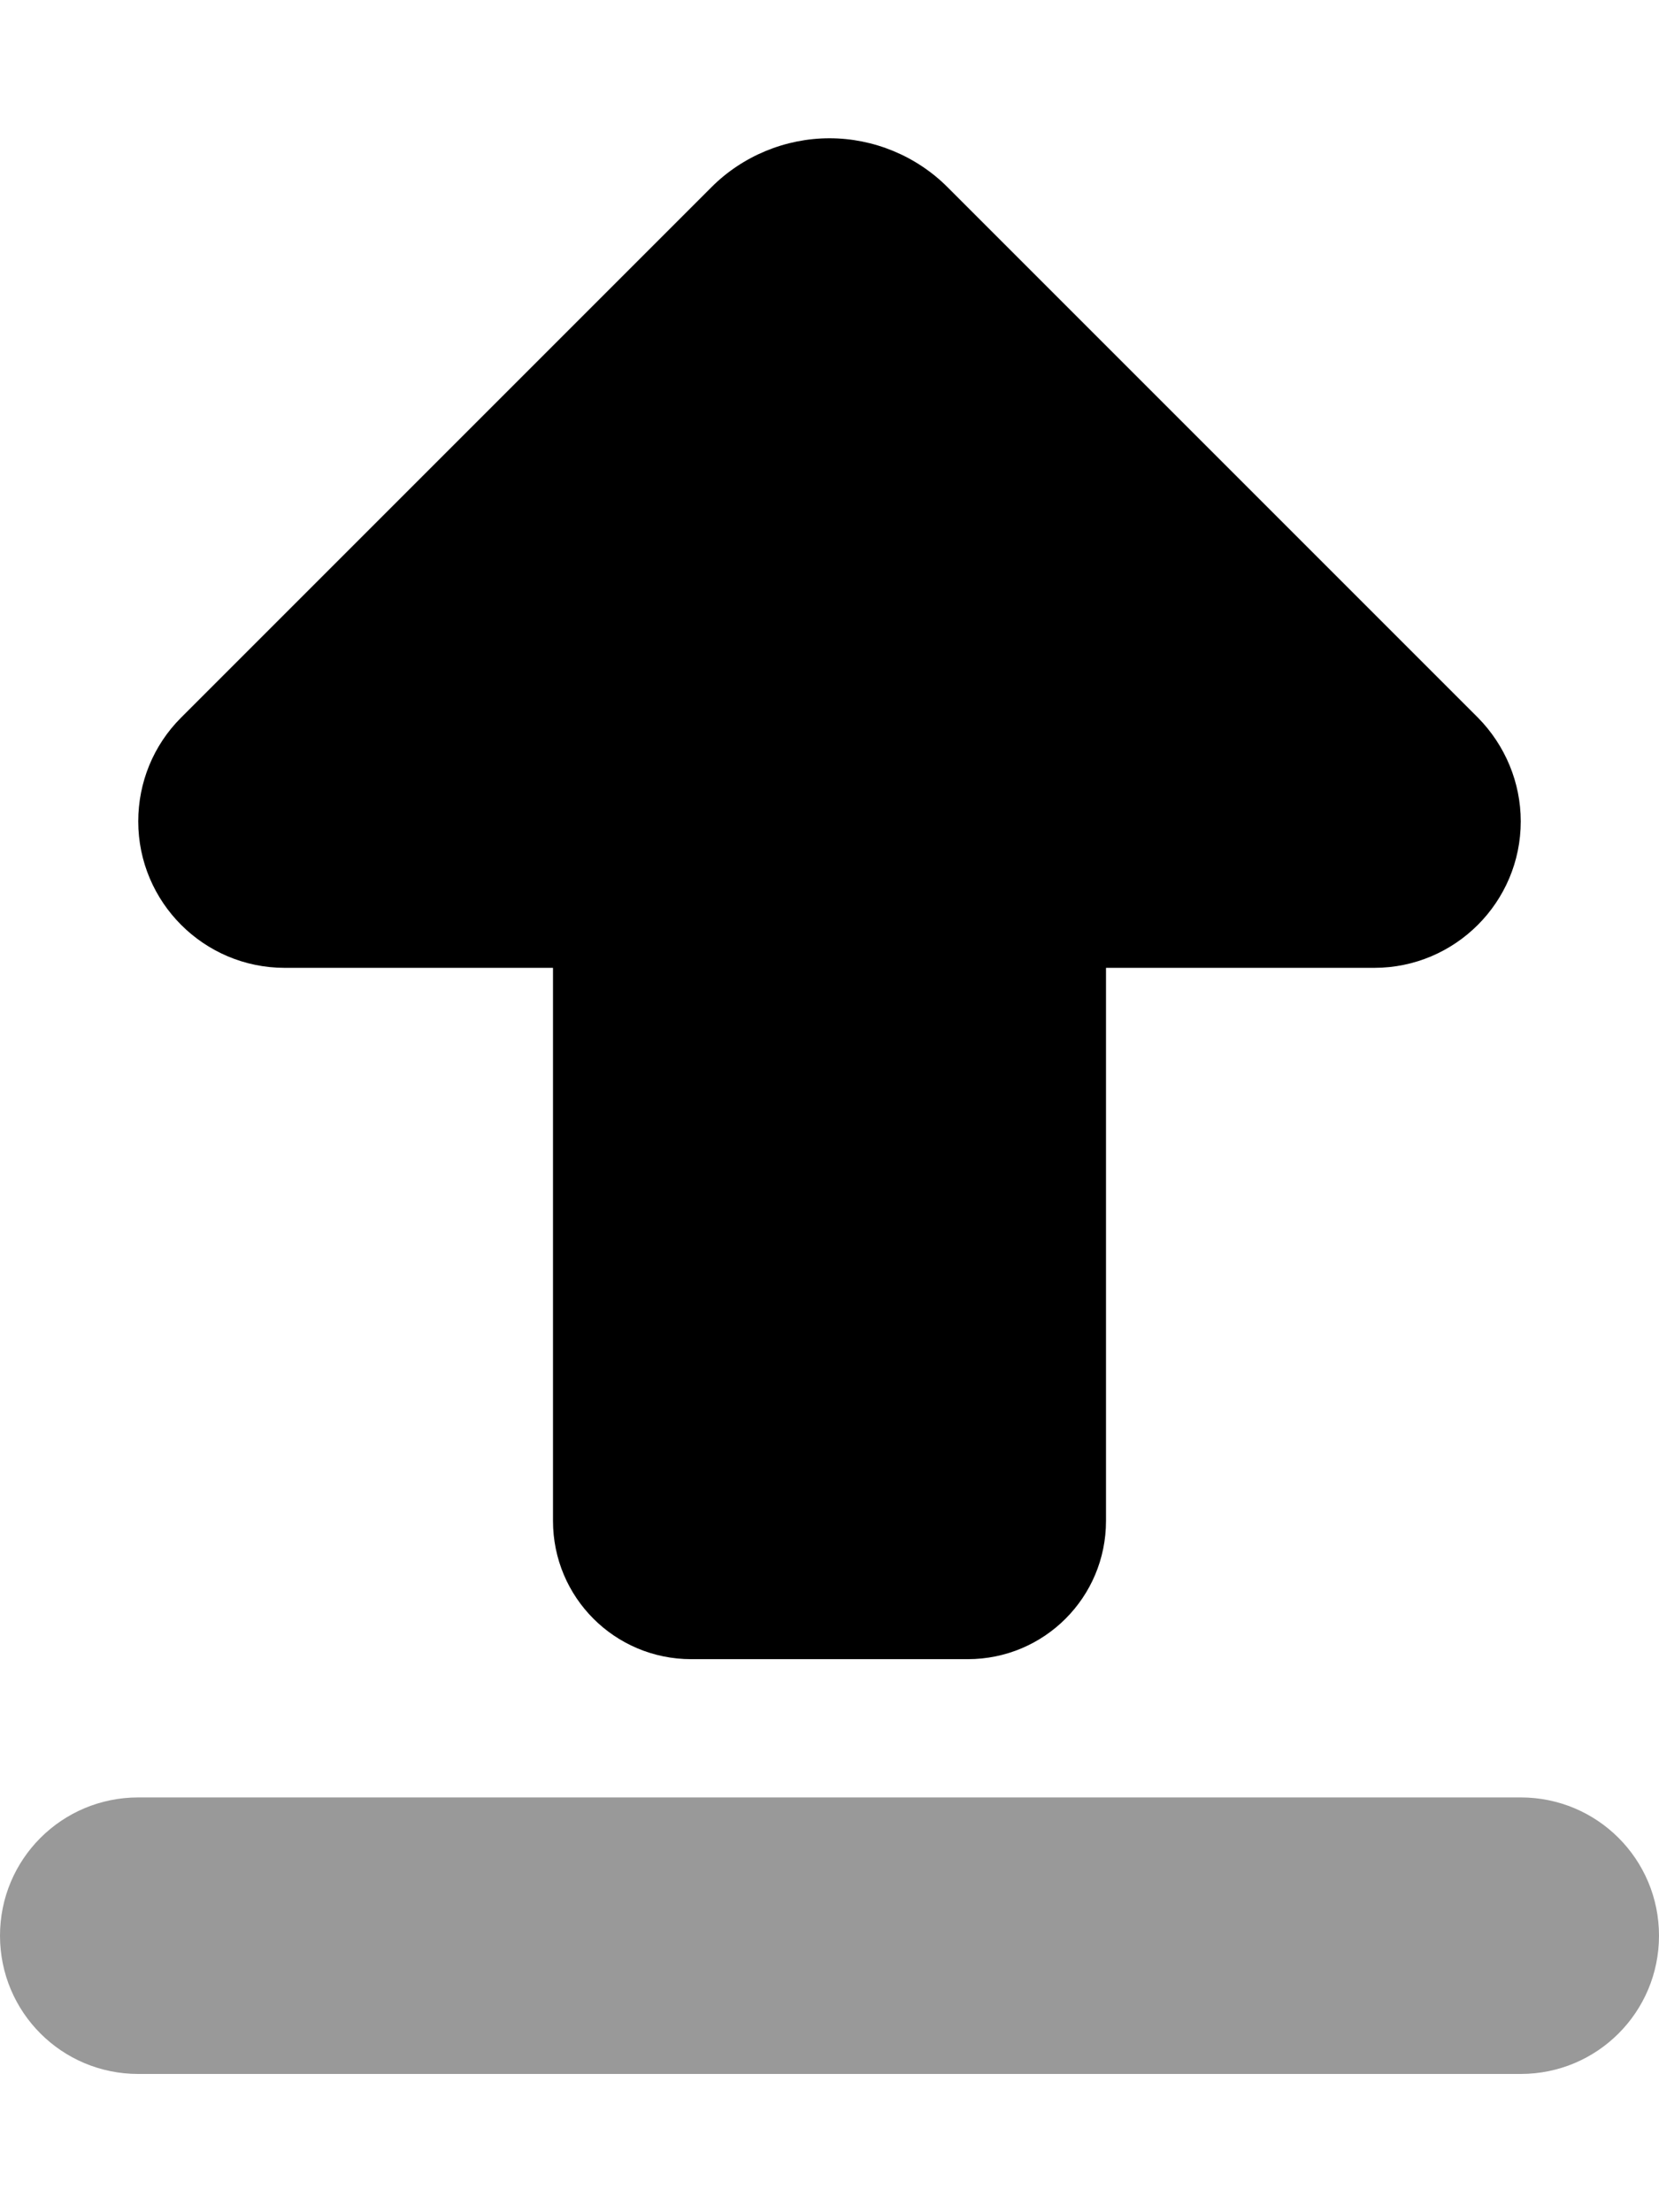 <svg xmlns="http://www.w3.org/2000/svg" viewBox="0 0 384 512"><!--! Font Awesome Pro 6.4.2 by @fontawesome - https://fontawesome.com License - https://fontawesome.com/license (Commercial License) Copyright 2023 Fonticons, Inc. --><defs><style>.fa-secondary{opacity:.4}</style></defs><path class="fa-primary" d="M164.7 43.3L41.9 166.1c-6.4 6.4-9.9 15-9.9 24C32 208.8 47.2 224 65.9 224H128V352c0 17.7 14.3 32 32 32h64c17.7 0 32-14.3 32-32V224h62.1c18.7 0 33.9-15.2 33.9-33.9c0-9-3.6-17.6-9.9-24L219.3 43.3C212.1 36.1 202.2 32 192 32s-20.1 4.1-27.3 11.3z"/><path class="fa-secondary" d="M0 448c0-17.7 14.3-32 32-32H352c17.7 0 32 14.3 32 32s-14.3 32-32 32H32c-17.7 0-32-14.3-32-32z"/></svg>